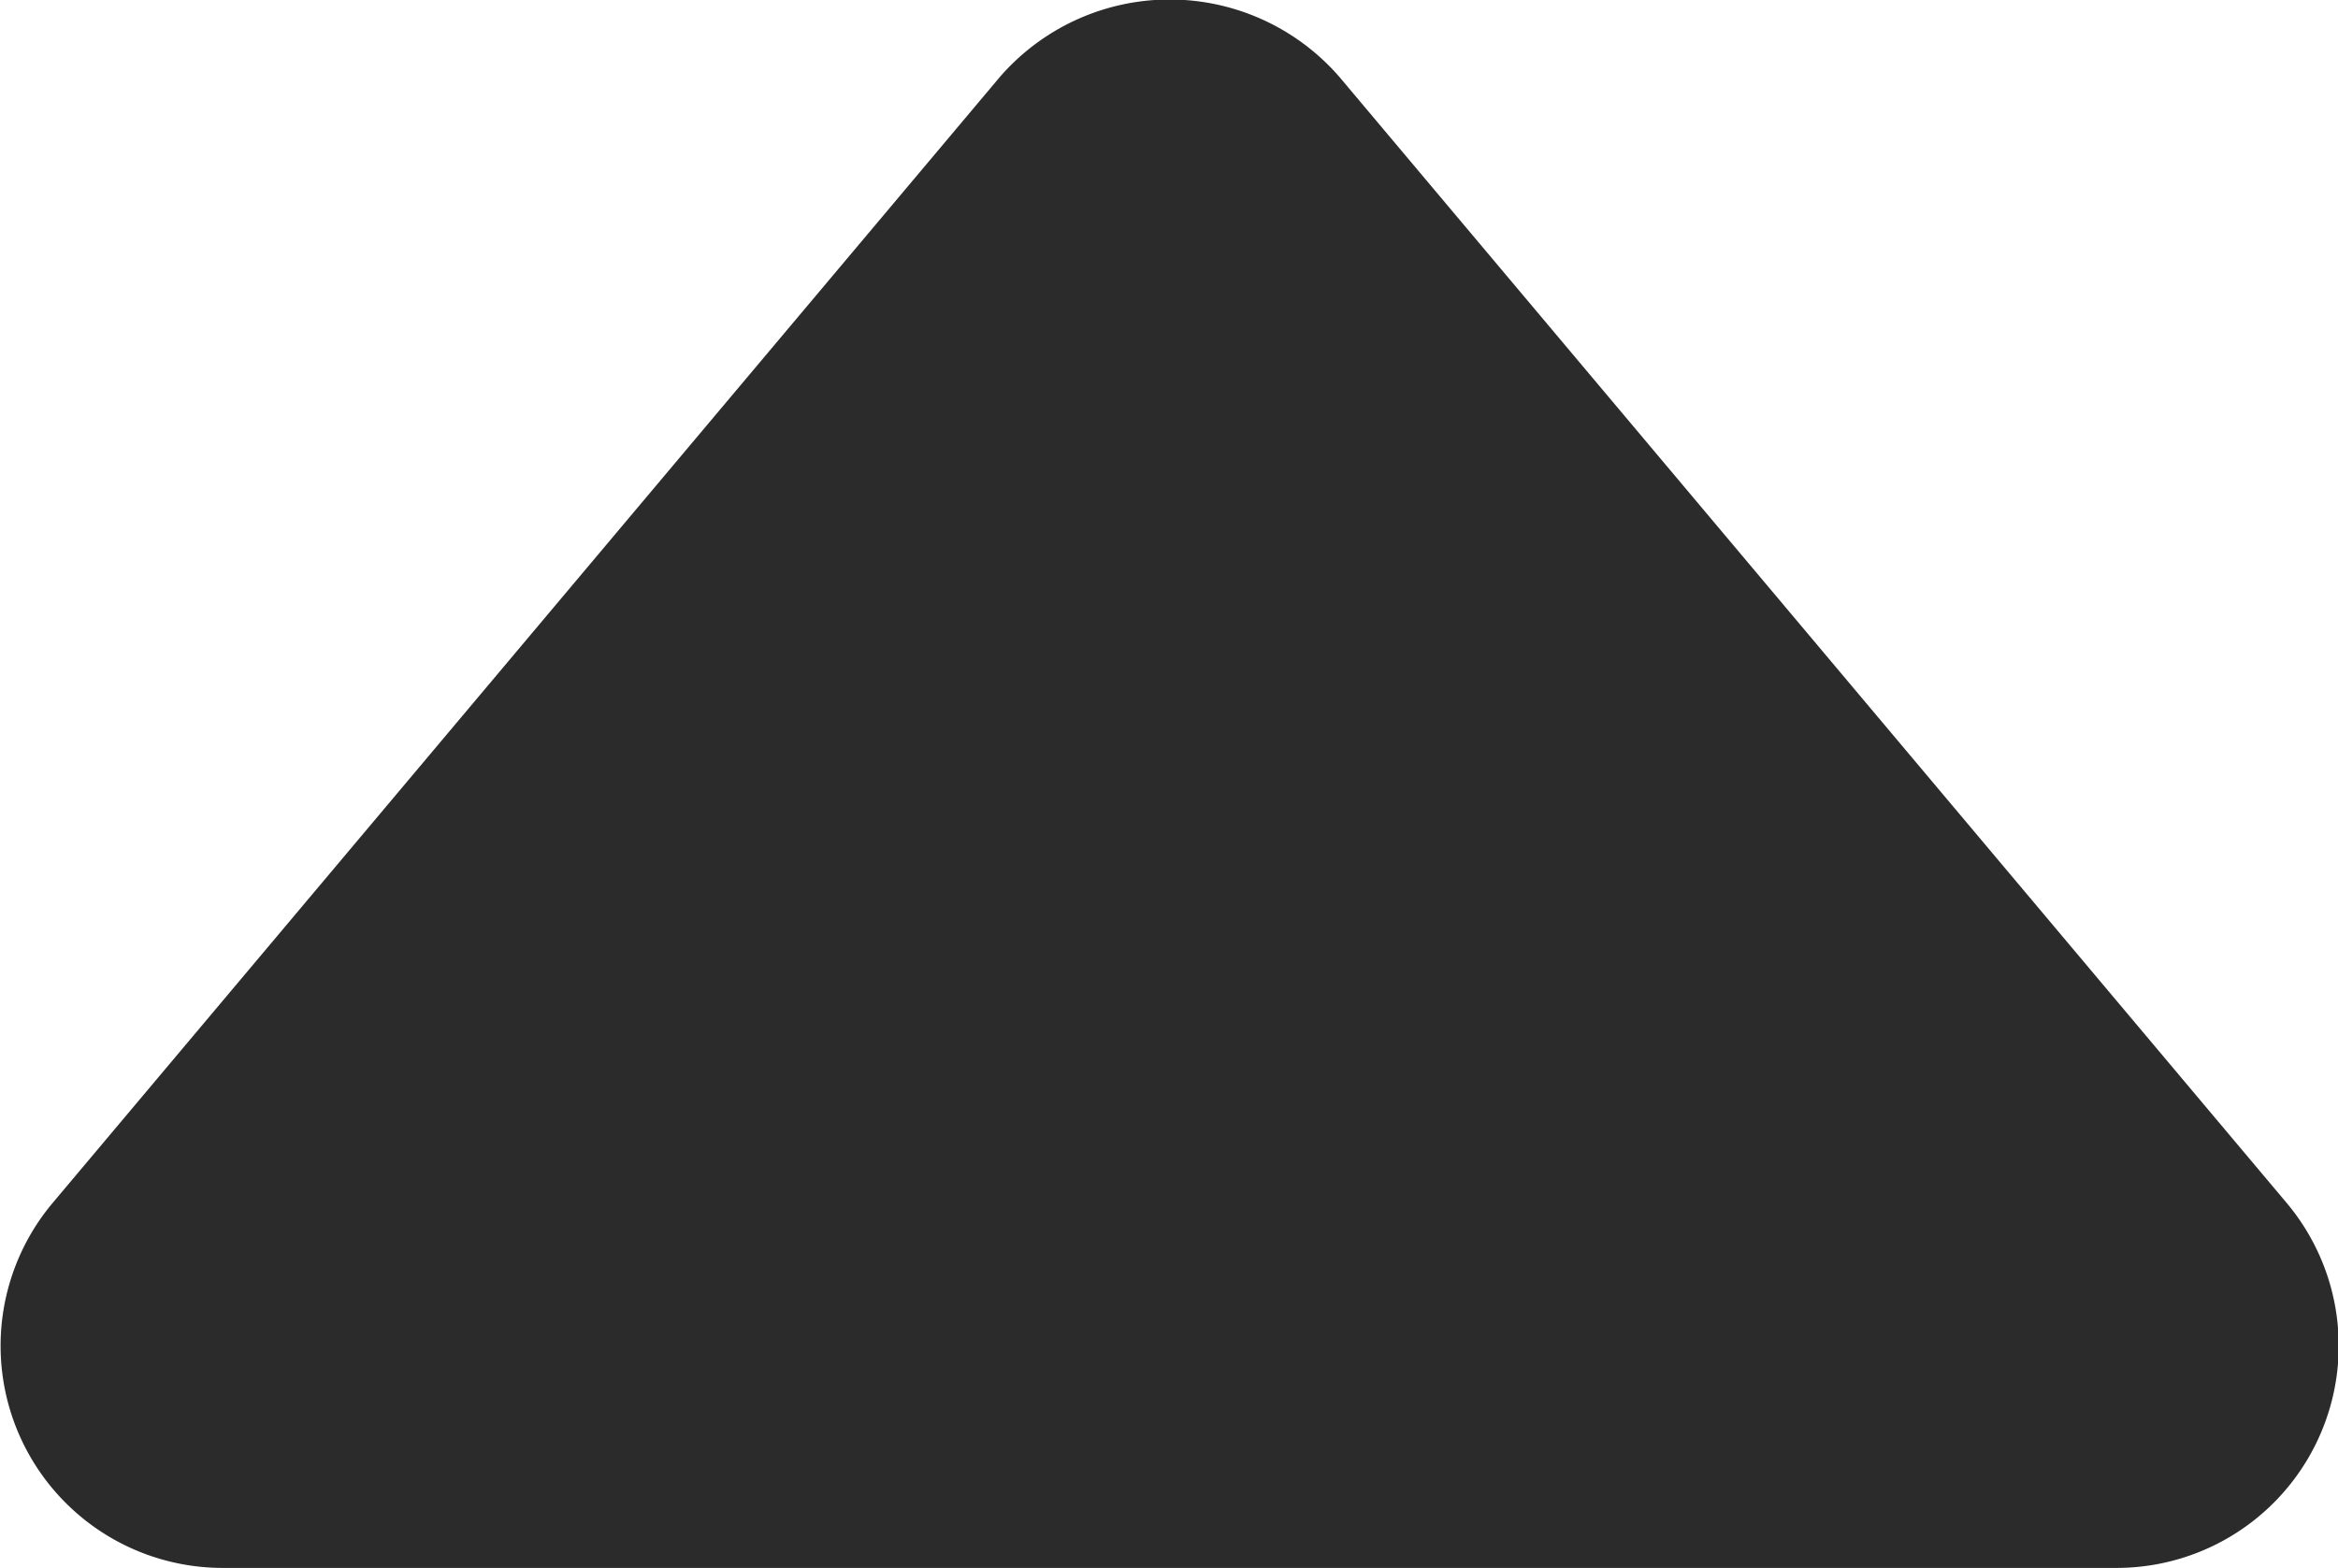 <svg id="Calque_1" data-name="Calque 1" xmlns="http://www.w3.org/2000/svg" viewBox="0 0 17.89 12"><defs><style>.cls-1{fill:#2b2b2b;}</style></defs><path class="cls-1" d="M8.09.59.84,9.21A1.7,1.7,0,0,0,2.14,12h14.5a1.7,1.7,0,0,0,1.3-2.79L10.69.59a1.72,1.72,0,0,0-2.6,0Z" transform="translate(-0.44 0)"/></svg>
